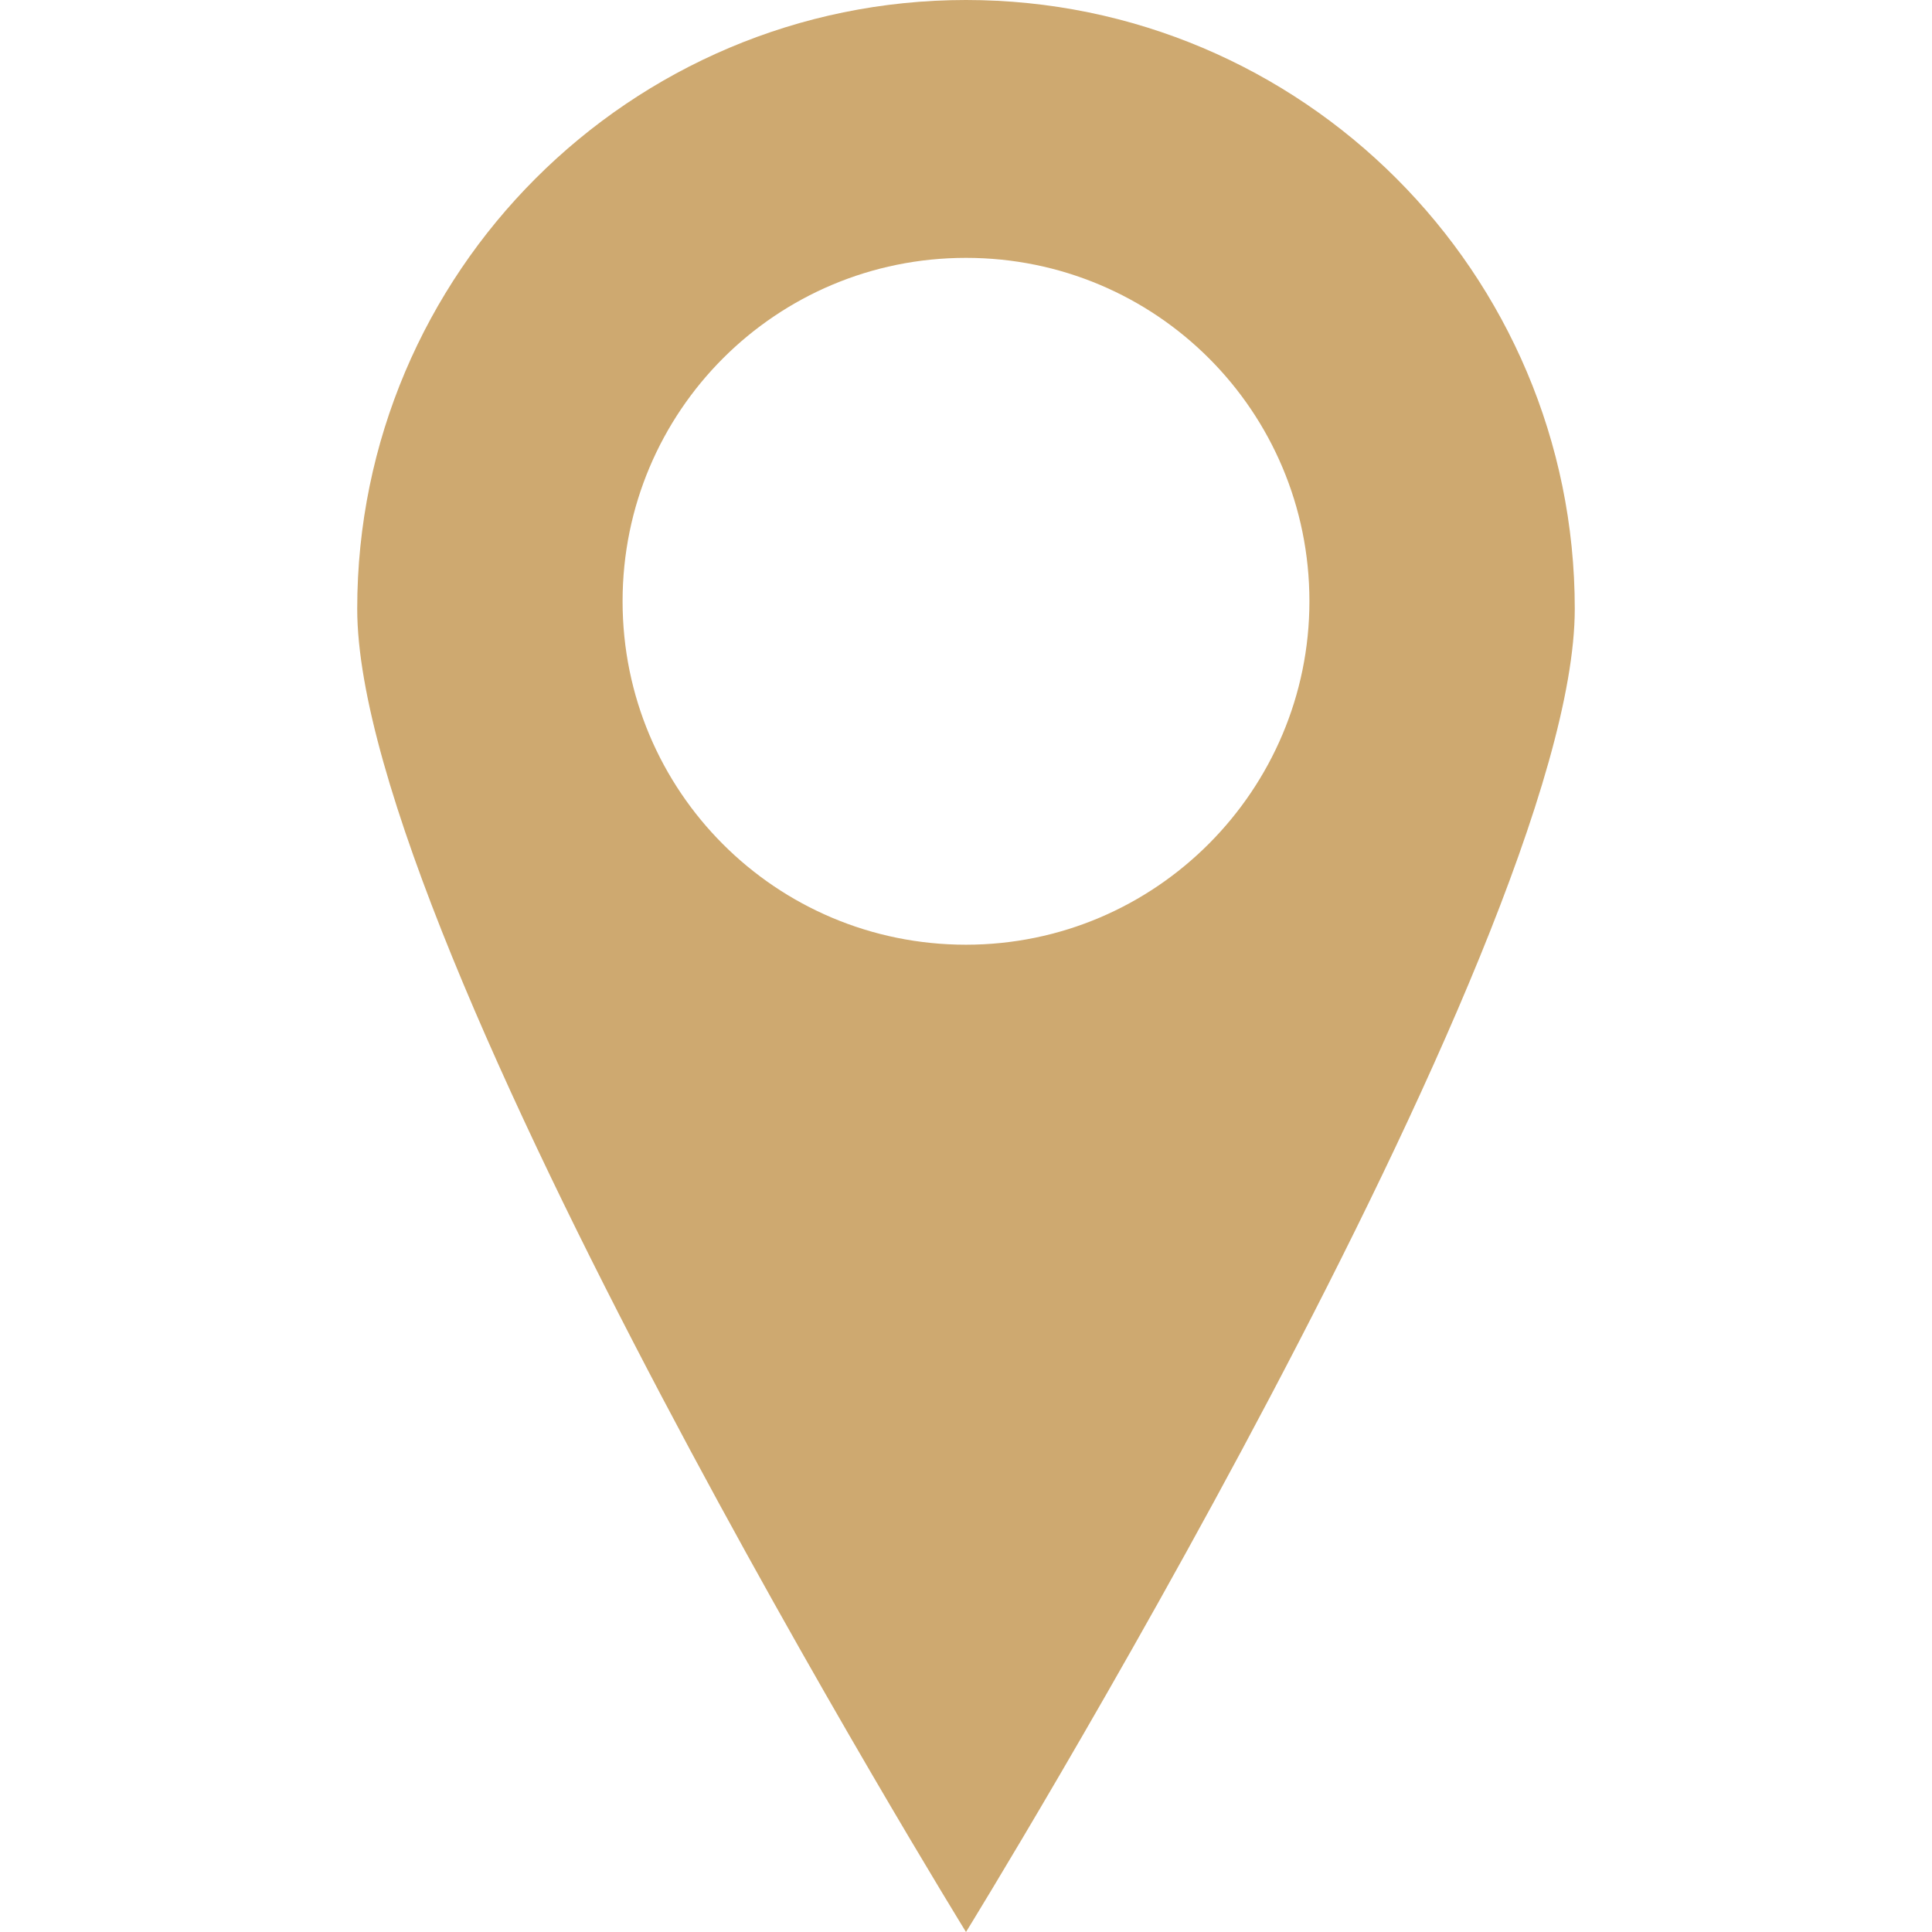 <?xml version="1.0" encoding="UTF-8"?> <svg xmlns="http://www.w3.org/2000/svg" width="162" height="162" viewBox="0 0 162 162" fill="none"> <path d="M81 0C52.832 0 29.953 22.878 29.953 51.047C29.953 79.215 81 162 81 162C81 162 132.046 79.215 132.046 51.047C132.046 22.878 109.168 0 81 0ZM81 79.215C65.064 79.215 52.204 66.354 52.204 50.418C52.204 34.483 65.064 21.622 81 21.622C96.935 21.622 109.796 34.483 109.796 50.418C109.796 66.222 96.935 79.215 81 79.215Z" fill="#CEA970"></path> </svg> 
